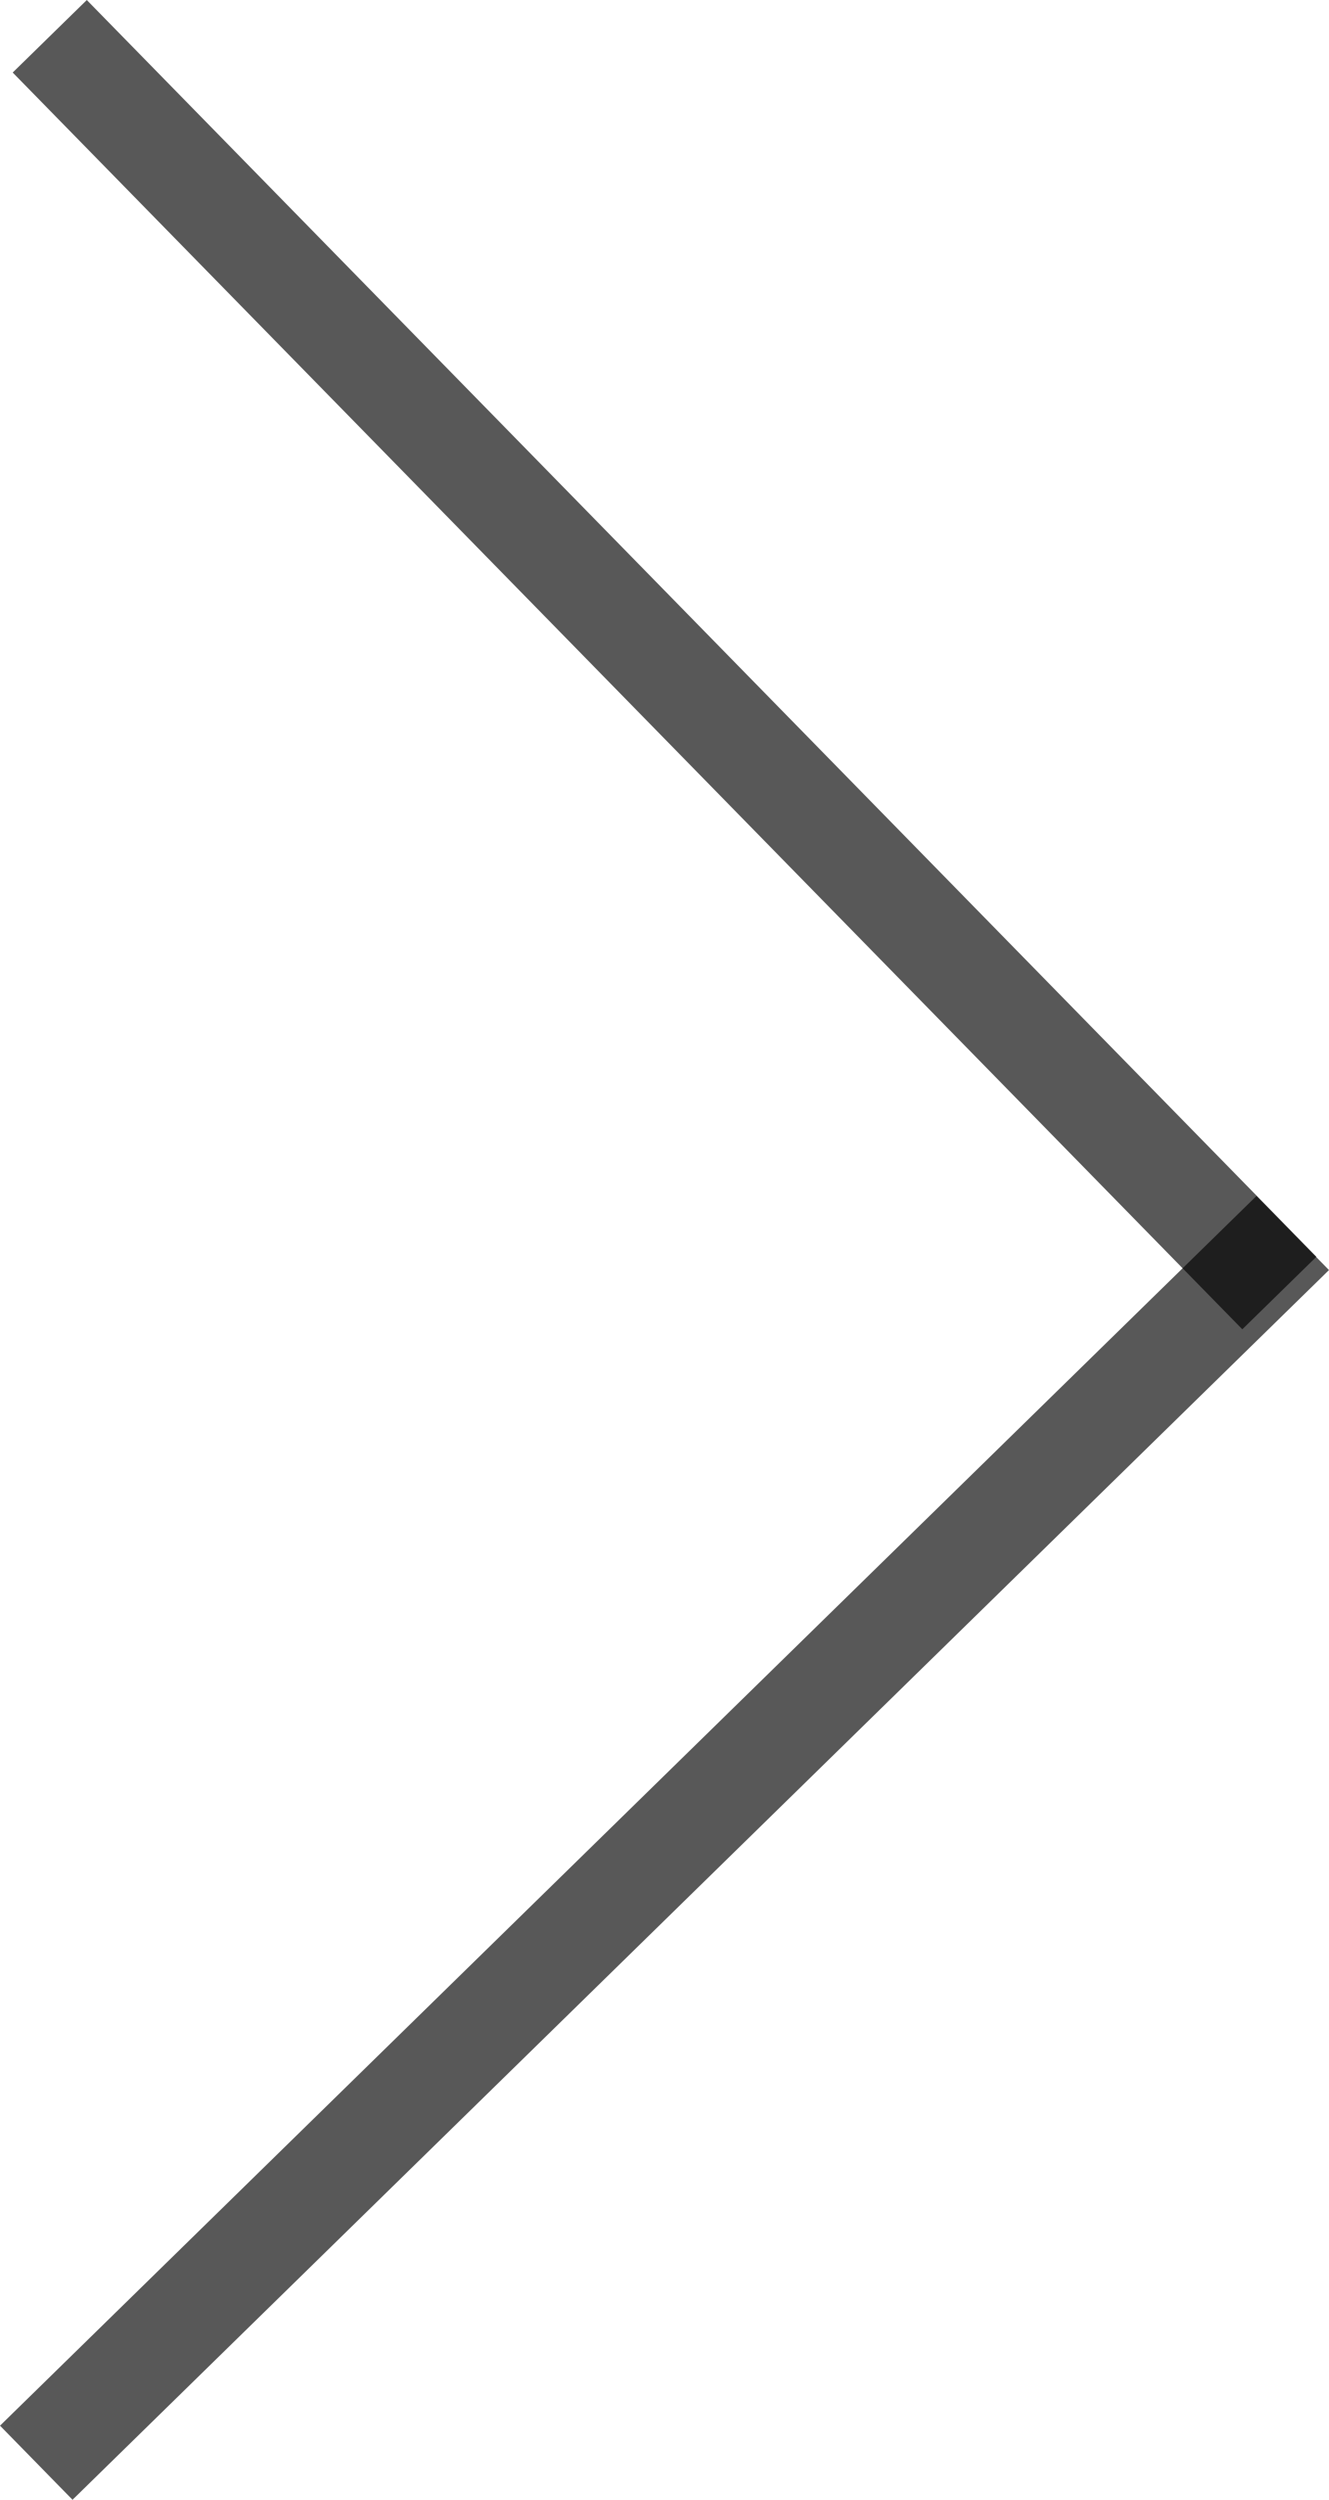 <svg width="12.822" height="24.114" viewBox="0 0 12.822 24.114" xmlns="http://www.w3.org/2000/svg"><g transform="translate(-368.28 -.73)" fill="none" stroke="#000"><line transform="translate(368.76 1.08)" x2="11.863" y2="12.123" opacity=".654"/><path transform="translate(368.63 24.486) rotate(-90)" d="m0 0 8.526 8.713 3.336 3.409" opacity=".654"/></g></svg>
